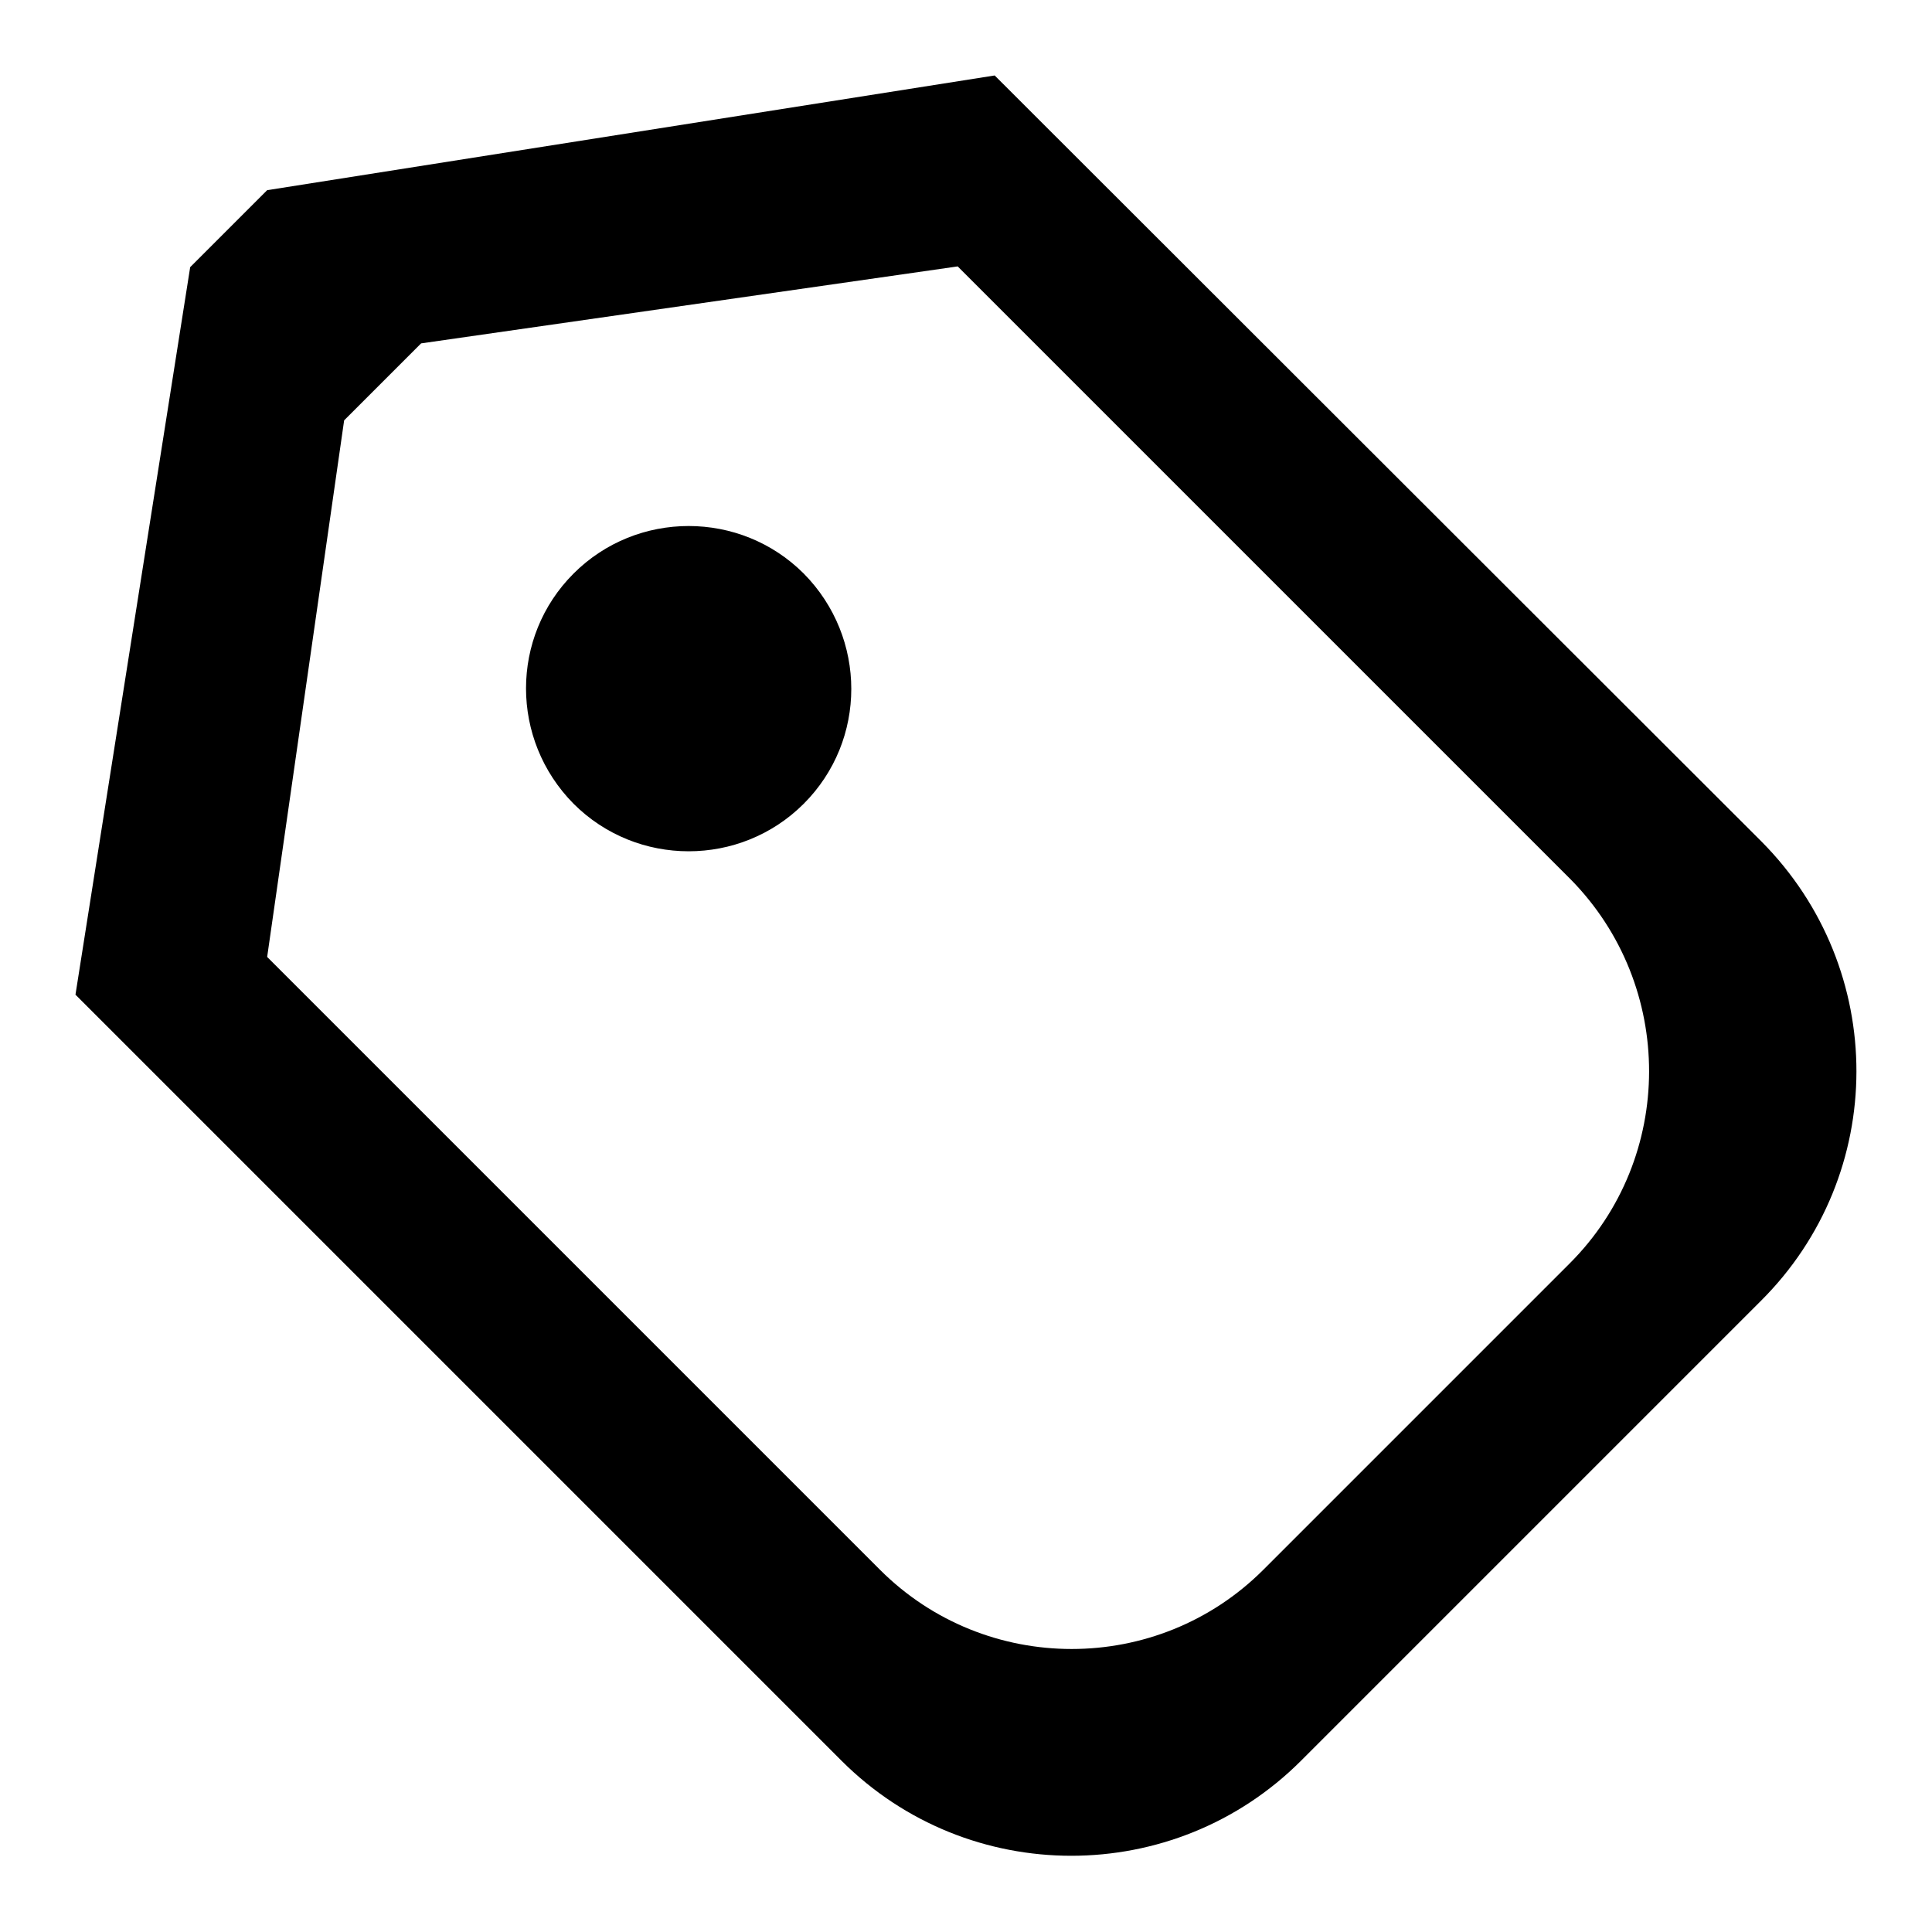 <?xml version="1.0" encoding="utf-8"?>
<!-- Svg Vector Icons : http://www.onlinewebfonts.com/icon -->
<!DOCTYPE svg PUBLIC "-//W3C//DTD SVG 1.1//EN" "http://www.w3.org/Graphics/SVG/1.1/DTD/svg11.dtd">
<svg version="1.1" xmlns="http://www.w3.org/2000/svg" xmlns:xlink="http://www.w3.org/1999/xlink" x="0px" y="0px" viewBox="0 0 256 256" enable-background="new 0 0 256 256" xml:space="preserve">
<g> <path fill="#000000" d="M233.4,111.5L131.8,10L35.4,25.2L25.2,35.4L10,131.8l101.5,101.5c16.8,16.8,44.1,16.8,60.9,0l60.9-60.9 C250.2,155.6,250.2,128.4,233.4,111.5z M208,167.4L167.4,208c-14,14-36.8,14-50.8,0l-81.2-81.2l10.2-71.1l10.2-10.2l71.1-10.2 l81.2,81.2C222,130.6,222,153.4,208,167.4z M76,76c-8.4,8.4-8.4,22,0,30.5c8.4,8.4,22.1,8.4,30.5,0c8.4-8.4,8.4-22,0-30.5 C98.1,67.6,84.4,67.6,76,76z"/></g>
</svg>